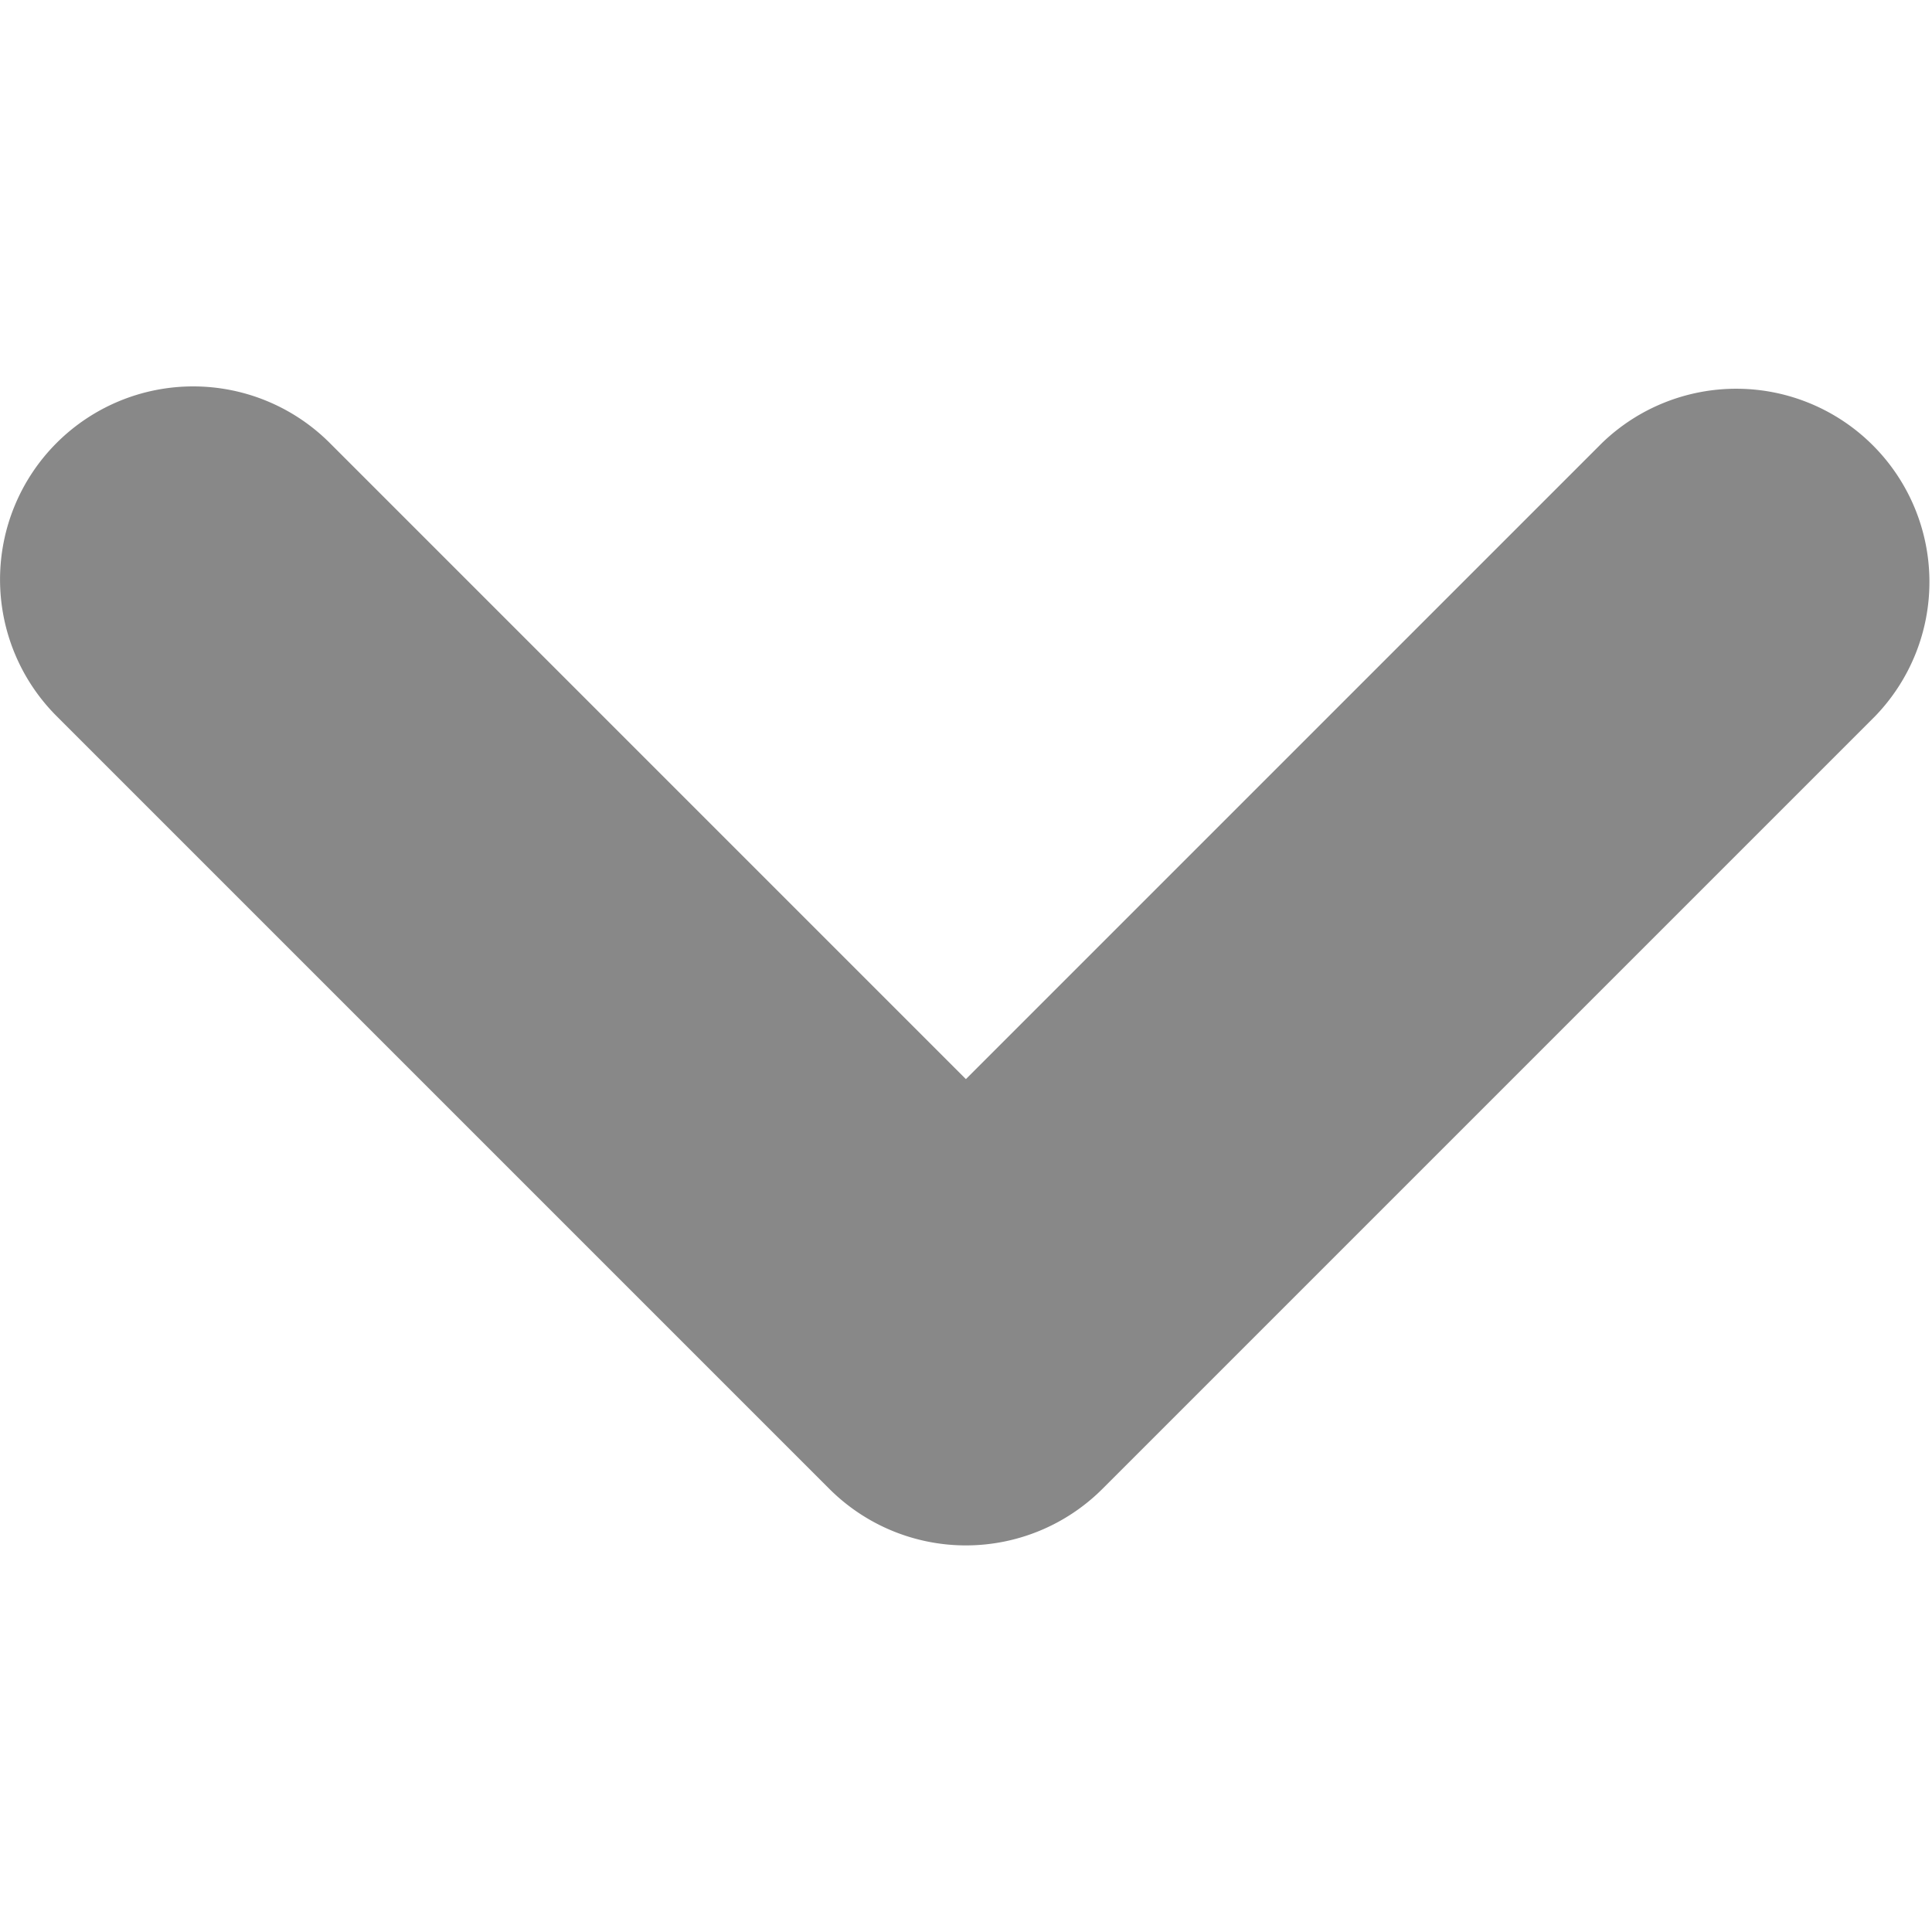 <svg id="コンポーネント_29_4" data-name="コンポーネント 29 – 4" xmlns="http://www.w3.org/2000/svg" width="10.001" height="10" viewBox="0 0 10.001 10">
  <path id="パス_1521" data-name="パス 1521" d="M124.293,92.293a1,1,0,0,1,1.414,0L129,95.586l3.293-3.293a1,1,0,0,1,1.414,1.414l-4,4a1,1,0,0,1-1.414,0l-4-4A1,1,0,0,1,124.293,92.293Z" transform="translate(-124 -90)" fill="#888"/>
</svg>

